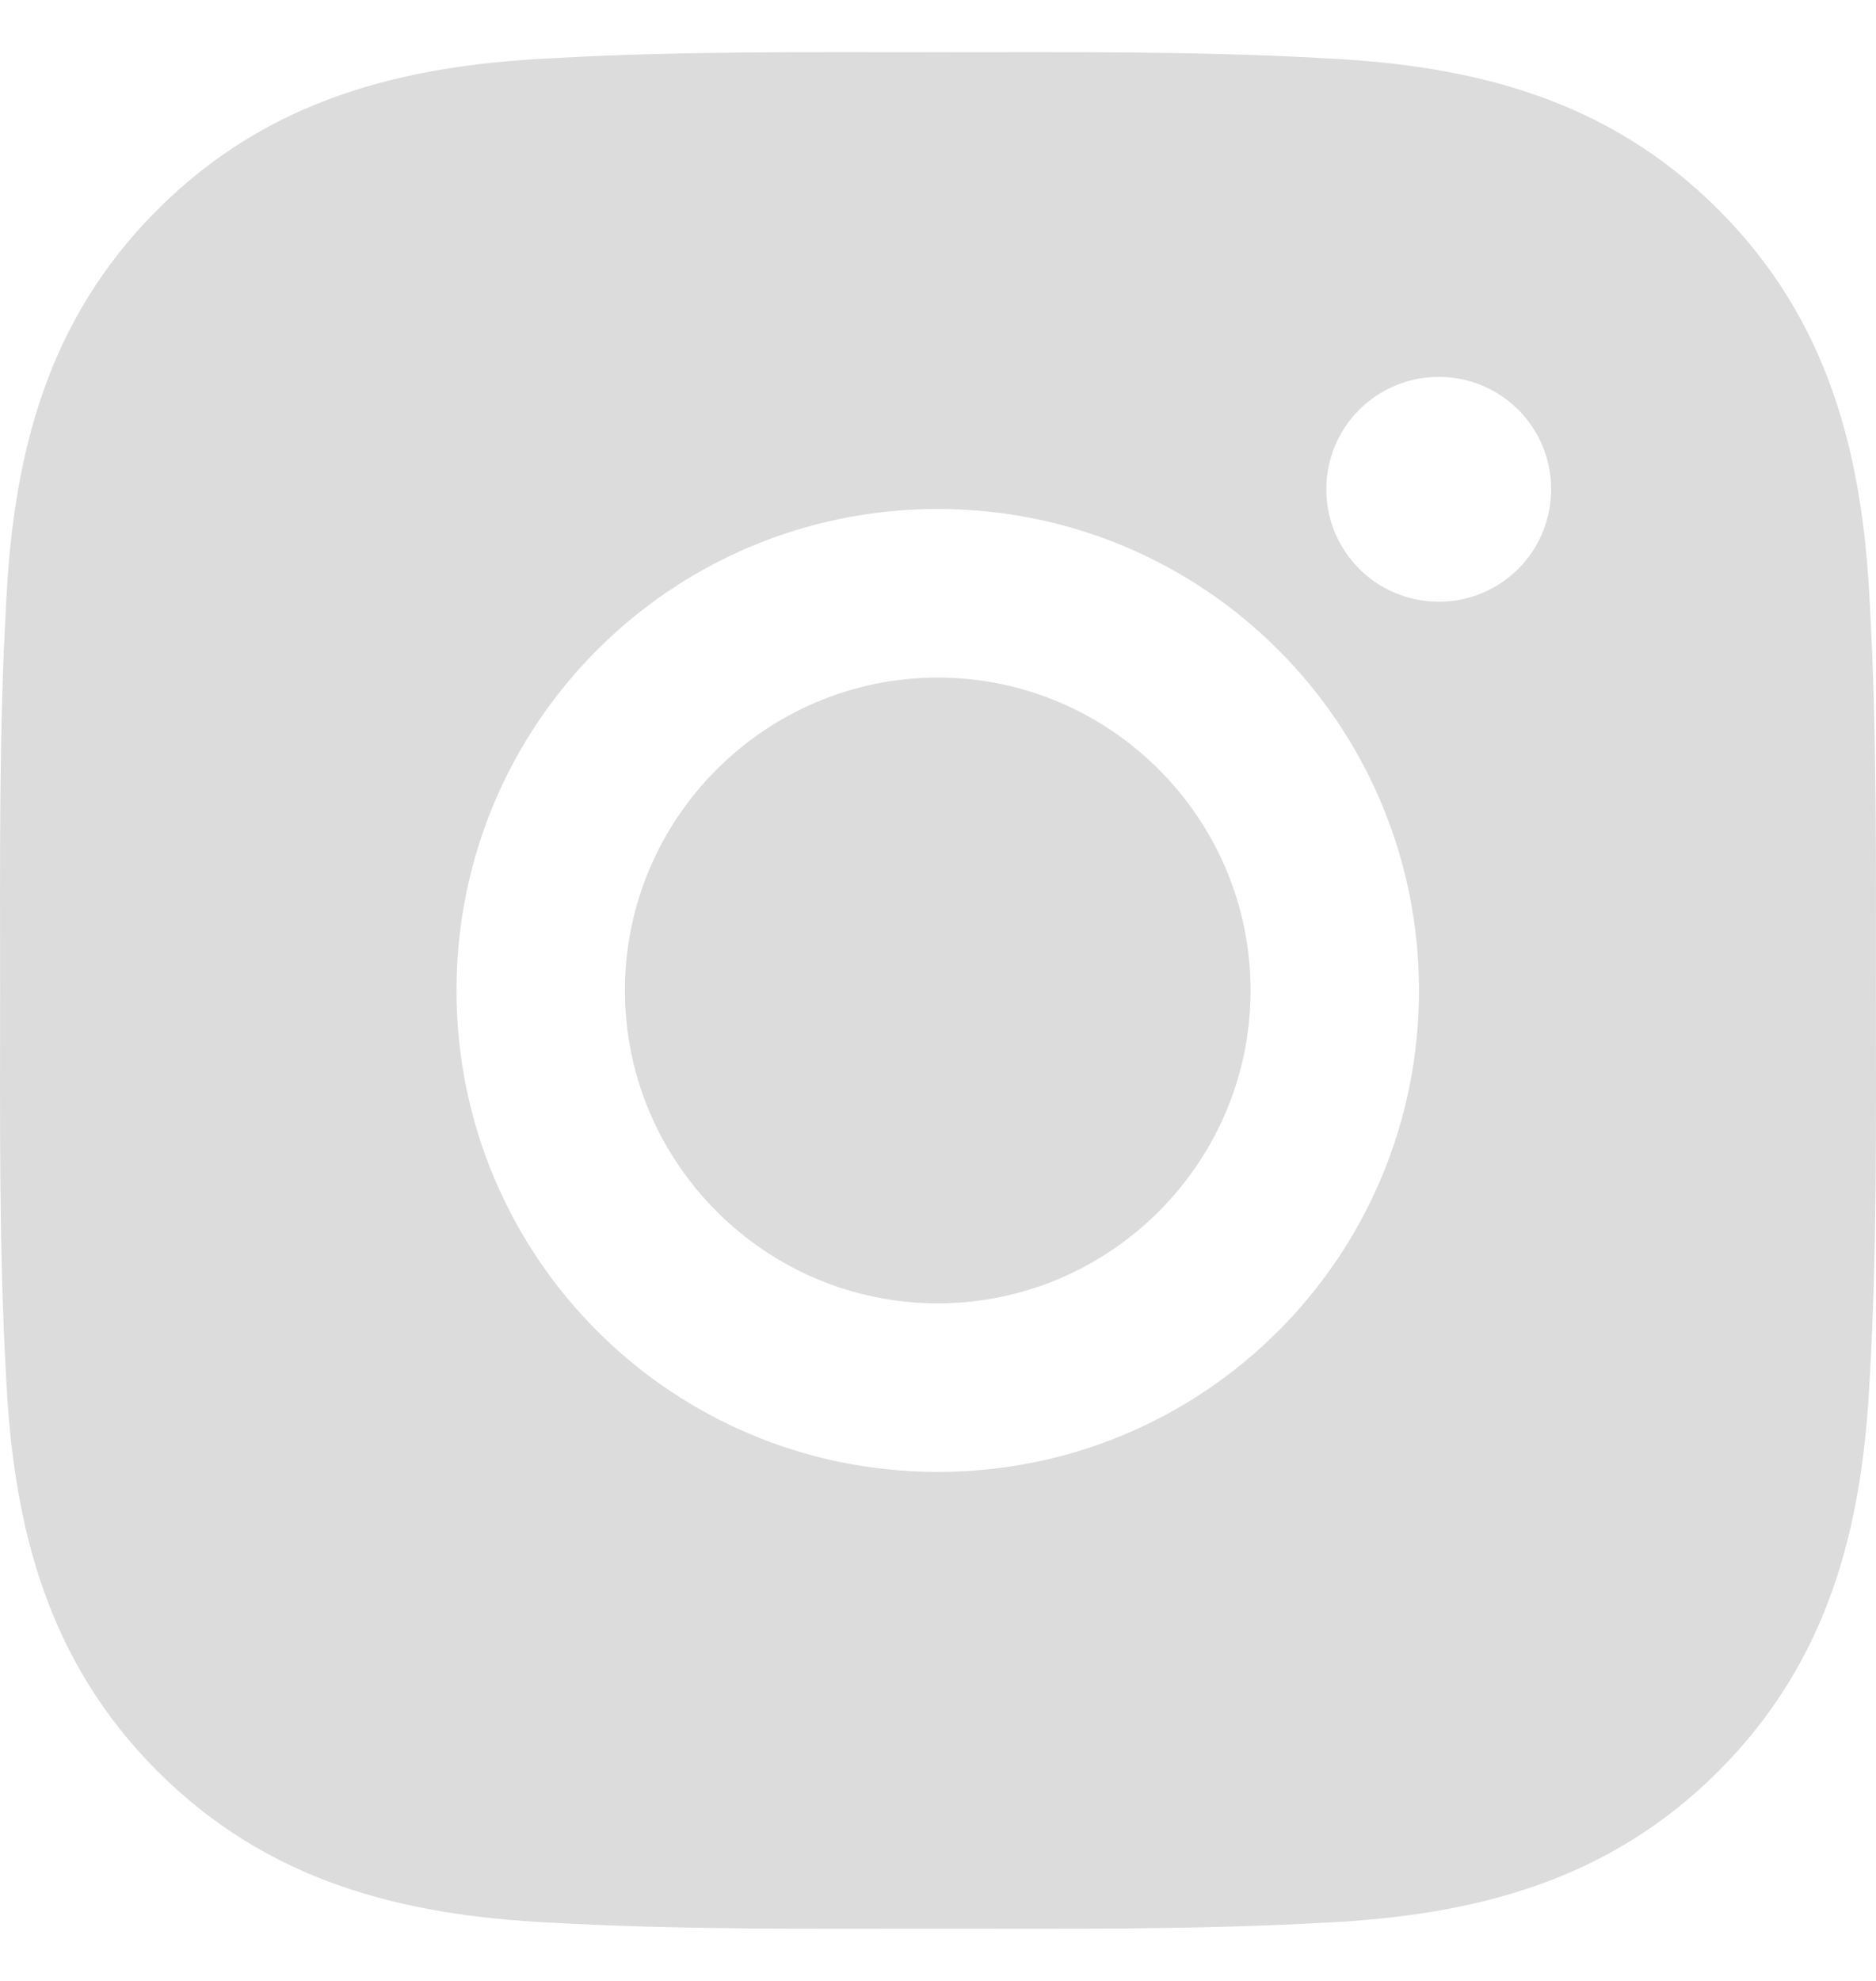 <?xml version="1.0" encoding="UTF-8"?> <svg xmlns="http://www.w3.org/2000/svg" width="18" height="19" viewBox="0 0 18 19" fill="none"> <g clip-path="url(#clip0_2_157)"> <g clip-path="url(#clip1_2_157)"> <g clip-path="url(#clip2_2_157)"> <path d="M8.998 6.499C7.345 6.499 5.996 7.847 5.996 9.5C5.996 11.153 7.345 12.501 8.998 12.501C10.65 12.501 11.999 11.153 11.999 9.5C11.999 7.847 10.65 6.499 8.998 6.499ZM17.999 9.5C17.999 8.257 18.01 7.026 17.94 5.785C17.871 4.344 17.542 3.065 16.488 2.011C15.432 0.955 14.156 0.629 12.715 0.559C11.472 0.489 10.24 0.501 9 0.501C7.757 0.501 6.525 0.489 5.285 0.559C3.844 0.629 2.565 0.958 1.511 2.011C0.455 3.067 0.129 4.344 0.059 5.785C-0.011 7.028 0.001 8.259 0.001 9.5C0.001 10.741 -0.011 11.974 0.059 13.215C0.129 14.656 0.458 15.935 1.511 16.989C2.567 18.044 3.844 18.371 5.285 18.441C6.528 18.511 7.759 18.499 9 18.499C10.243 18.499 11.474 18.511 12.715 18.441C14.156 18.371 15.434 18.042 16.488 16.989C17.544 15.933 17.871 14.656 17.94 13.215C18.012 11.974 17.999 10.743 17.999 9.5ZM8.998 14.118C6.442 14.118 4.38 12.055 4.38 9.5C4.38 6.945 6.442 4.882 8.998 4.882C11.553 4.882 13.615 6.945 13.615 9.5C13.615 12.055 11.553 14.118 8.998 14.118ZM13.805 5.771C13.208 5.771 12.726 5.29 12.726 4.693C12.726 4.096 13.208 3.615 13.805 3.615C14.401 3.615 14.883 4.096 14.883 4.693C14.883 4.835 14.855 4.975 14.801 5.106C14.747 5.237 14.668 5.356 14.568 5.456C14.467 5.556 14.348 5.636 14.217 5.69C14.086 5.744 13.946 5.772 13.805 5.771Z" fill="#DCDCDC"></path> </g> </g> </g> <defs> <clipPath id="clip0_2_157"> <rect width="18" height="18" fill="white" transform="translate(0 0.5)"></rect> </clipPath> <clipPath id="clip1_2_157"> <rect width="18" height="18" fill="white" transform="translate(0 0.5)"></rect> </clipPath> <clipPath id="clip2_2_157"> <rect width="18" height="18" fill="white" transform="translate(0 0.5)"></rect> </clipPath> </defs> </svg> 